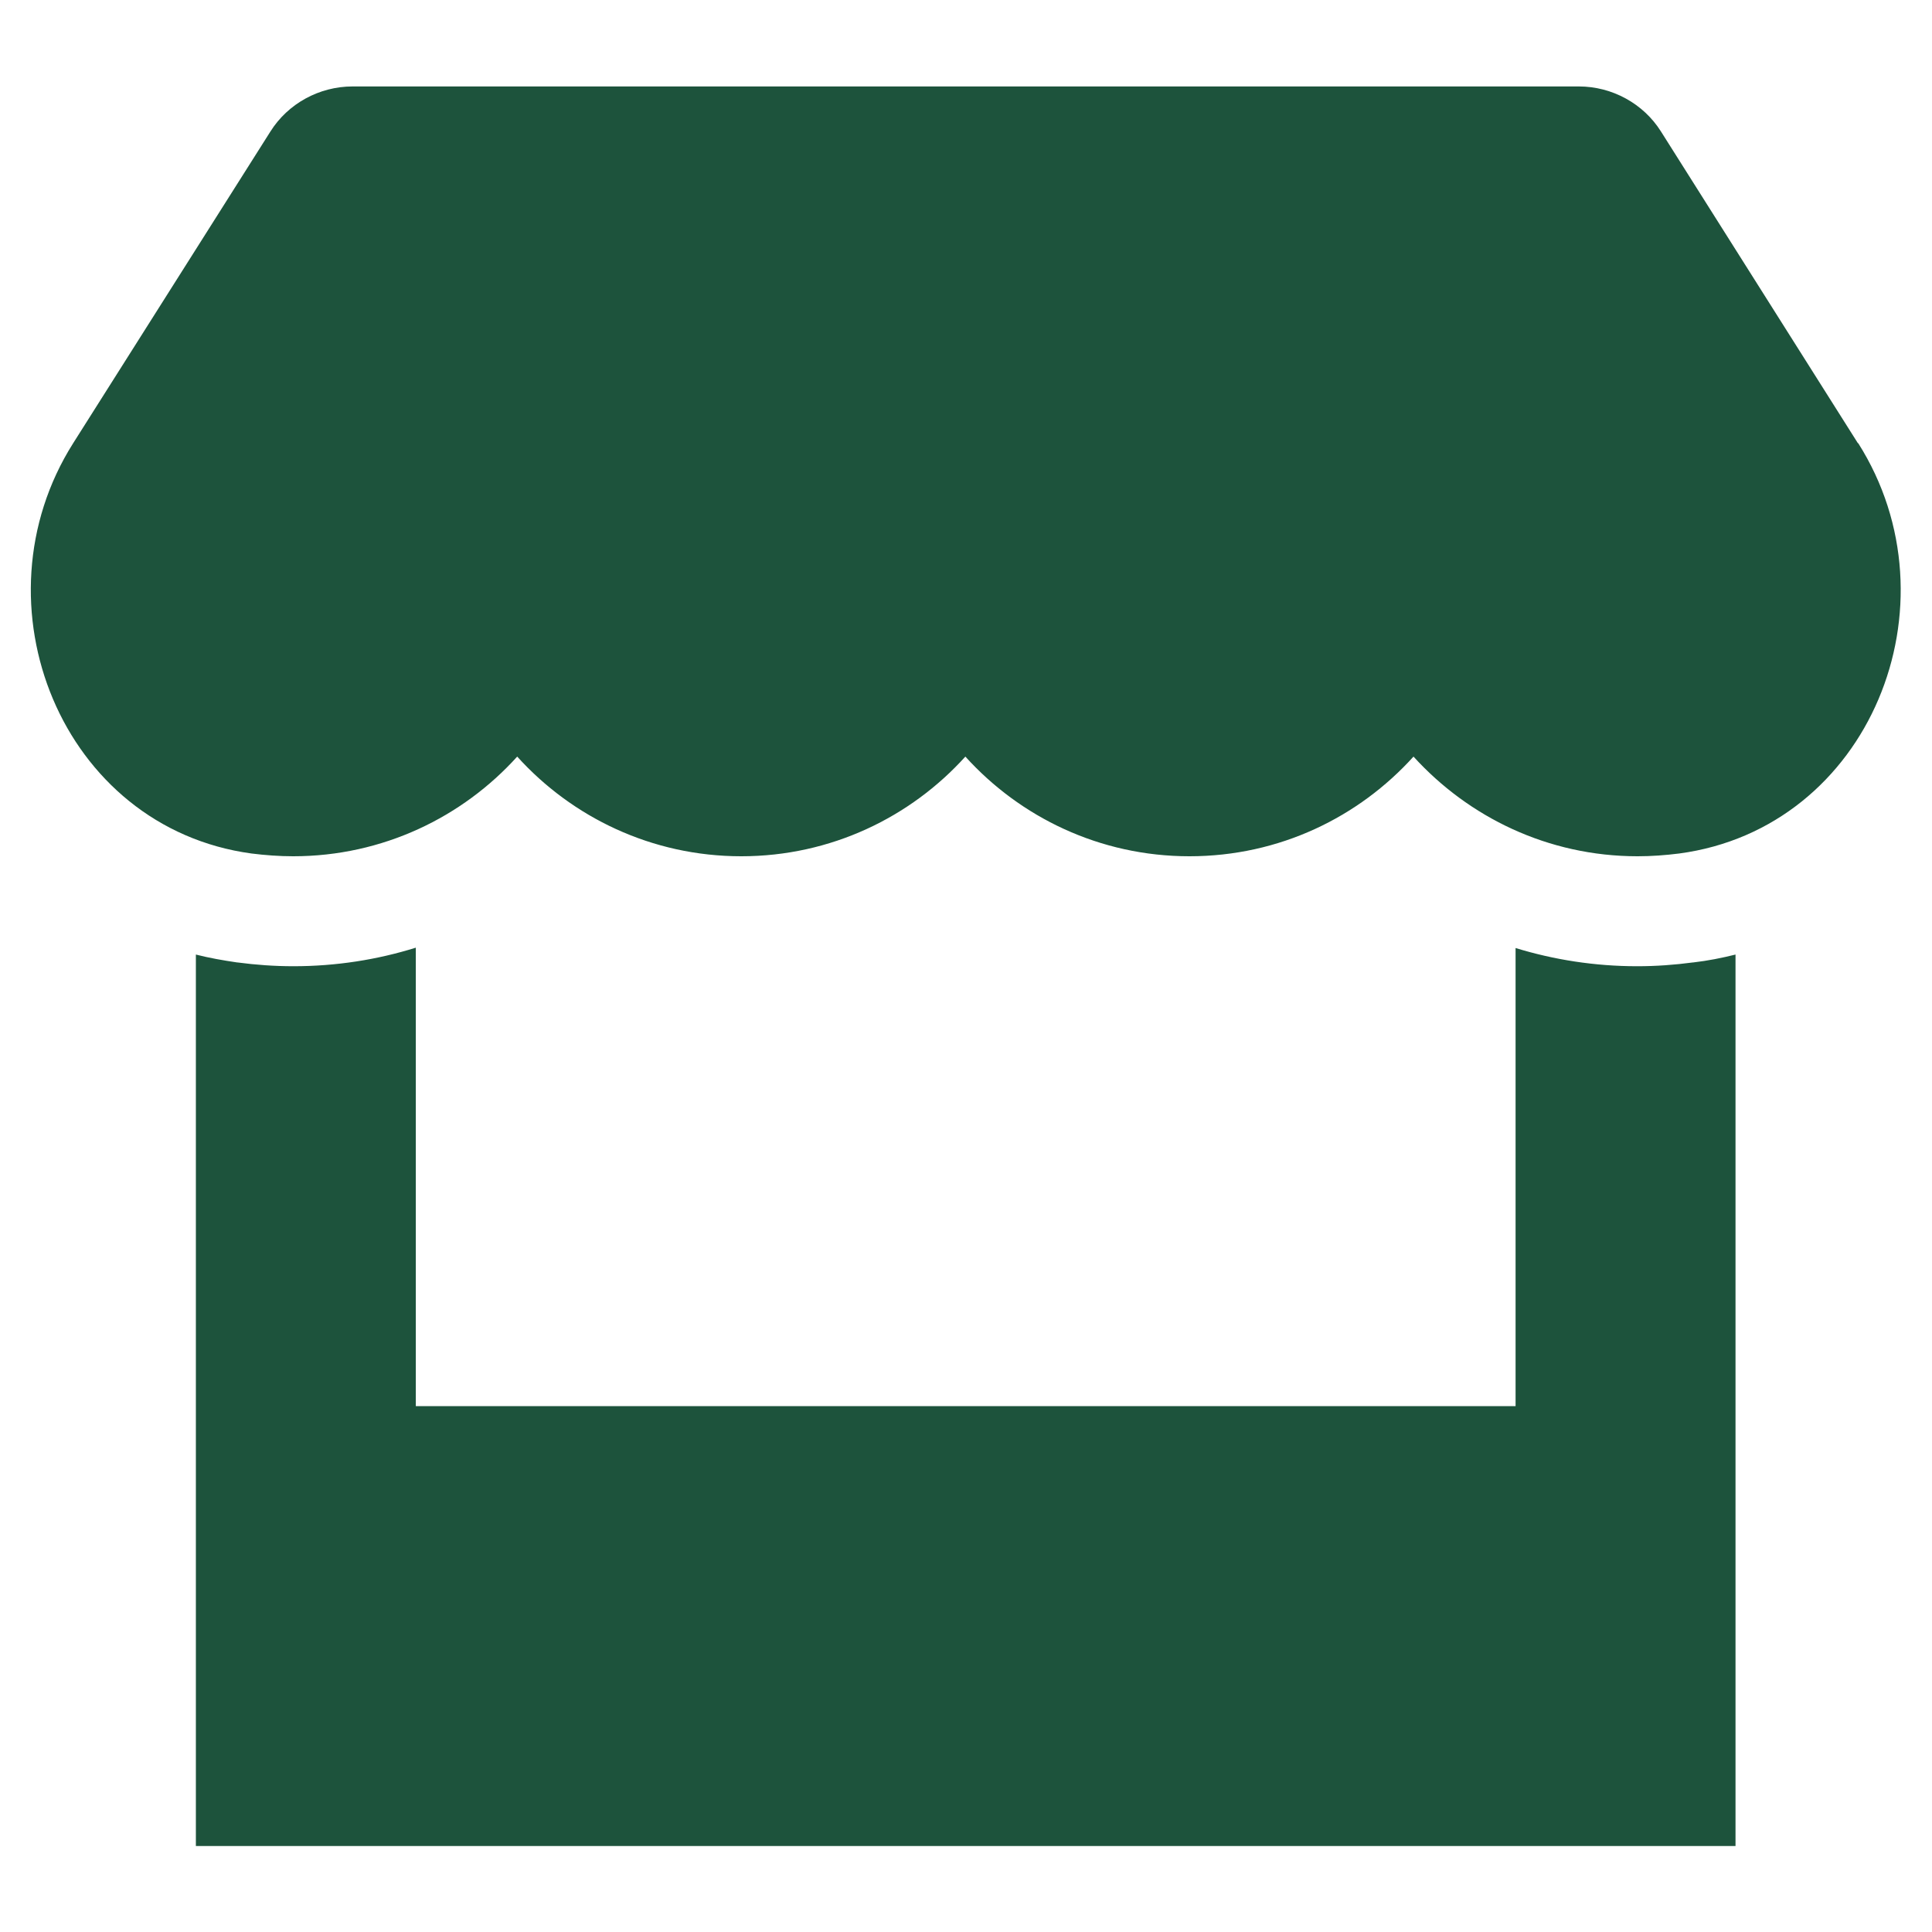 <?xml version="1.0" encoding="UTF-8" standalone="no"?>
<!-- Created with Inkscape (http://www.inkscape.org/) -->

<svg
   version="1.1"
   id="svg2"
   width="93.333"
   height="93.333"
   viewBox="0 0 93.333 93.333"
   sodipodi:docname="Trulieve-Rewards-Icons-02.eps"
   xmlns:inkscape="http://www.inkscape.org/namespaces/inkscape"
   xmlns:sodipodi="http://sodipodi.sourceforge.net/DTD/sodipodi-0.dtd"
   xmlns="http://www.w3.org/2000/svg"
   xmlns:svg="http://www.w3.org/2000/svg">
  <defs
     id="defs6" />
  <sodipodi:namedview
     id="namedview4"
     pagecolor="#ffffff"
     bordercolor="#000000"
     borderopacity="0.25"
     inkscape:showpageshadow="2"
     inkscape:pageopacity="0.0"
     inkscape:pagecheckerboard="0"
     inkscape:deskcolor="#d1d1d1" />
  <g
     id="g8"
     inkscape:groupmode="layer"
     inkscape:label="ink_ext_XXXXXX"
     transform="matrix(1.333,0,0,-1.333,0,93.333)">
    <g
       id="g10"
       transform="scale(0.1)">
      <path
         d="m 673.426,539.566 h -0.117 l -71.371,112.969 c -6.352,10.09 -17.692,16.309 -29.762,16.309 H 127.785 c -12.09,0 -23.418,-6.219 -29.769,-16.309 L 26.527,539.566 C -10.344,481.273 22.285,400.195 91.168,390.855 c 4.976,-0.621 10.09,-1 15.07,-1 32.5,0 61.399,14.2 81.2,36.122 19.808,-21.922 48.699,-36.122 81.207,-36.122 32.511,0 61.402,14.2 81.21,36.122 19.801,-21.922 48.692,-36.122 81.2,-36.122 32.633,0 61.402,14.2 81.211,36.122 19.922,-21.922 48.703,-36.122 81.203,-36.122 5.109,0 10.086,0.379 15.066,1 69.133,9.219 101.883,90.301 64.891,148.711 M 613.645,351.375 c 5.351,0.621 10.343,1.621 15.32,2.859 V 190.586 31.156 H 70.988 V 190.586 354.234 c 4.859,-1.238 9.84,-2.109 14.949,-2.859 h 0.117 c 6.602,-0.879 13.453,-1.371 20.3,-1.371 15.454,0 30.391,2.359 44.34,6.723 V 190.586 h 398.563 v 166.019 c 13.816,-4.242 28.64,-6.601 44.09,-6.601 6.847,0 13.57,0.492 20.168,1.371 h 0.129"
         style="fill:#1d533c;fill-opacity:1;fill-rule:nonzero;stroke:none"
         id="path12" />
    </g>
  </g>
</svg>
